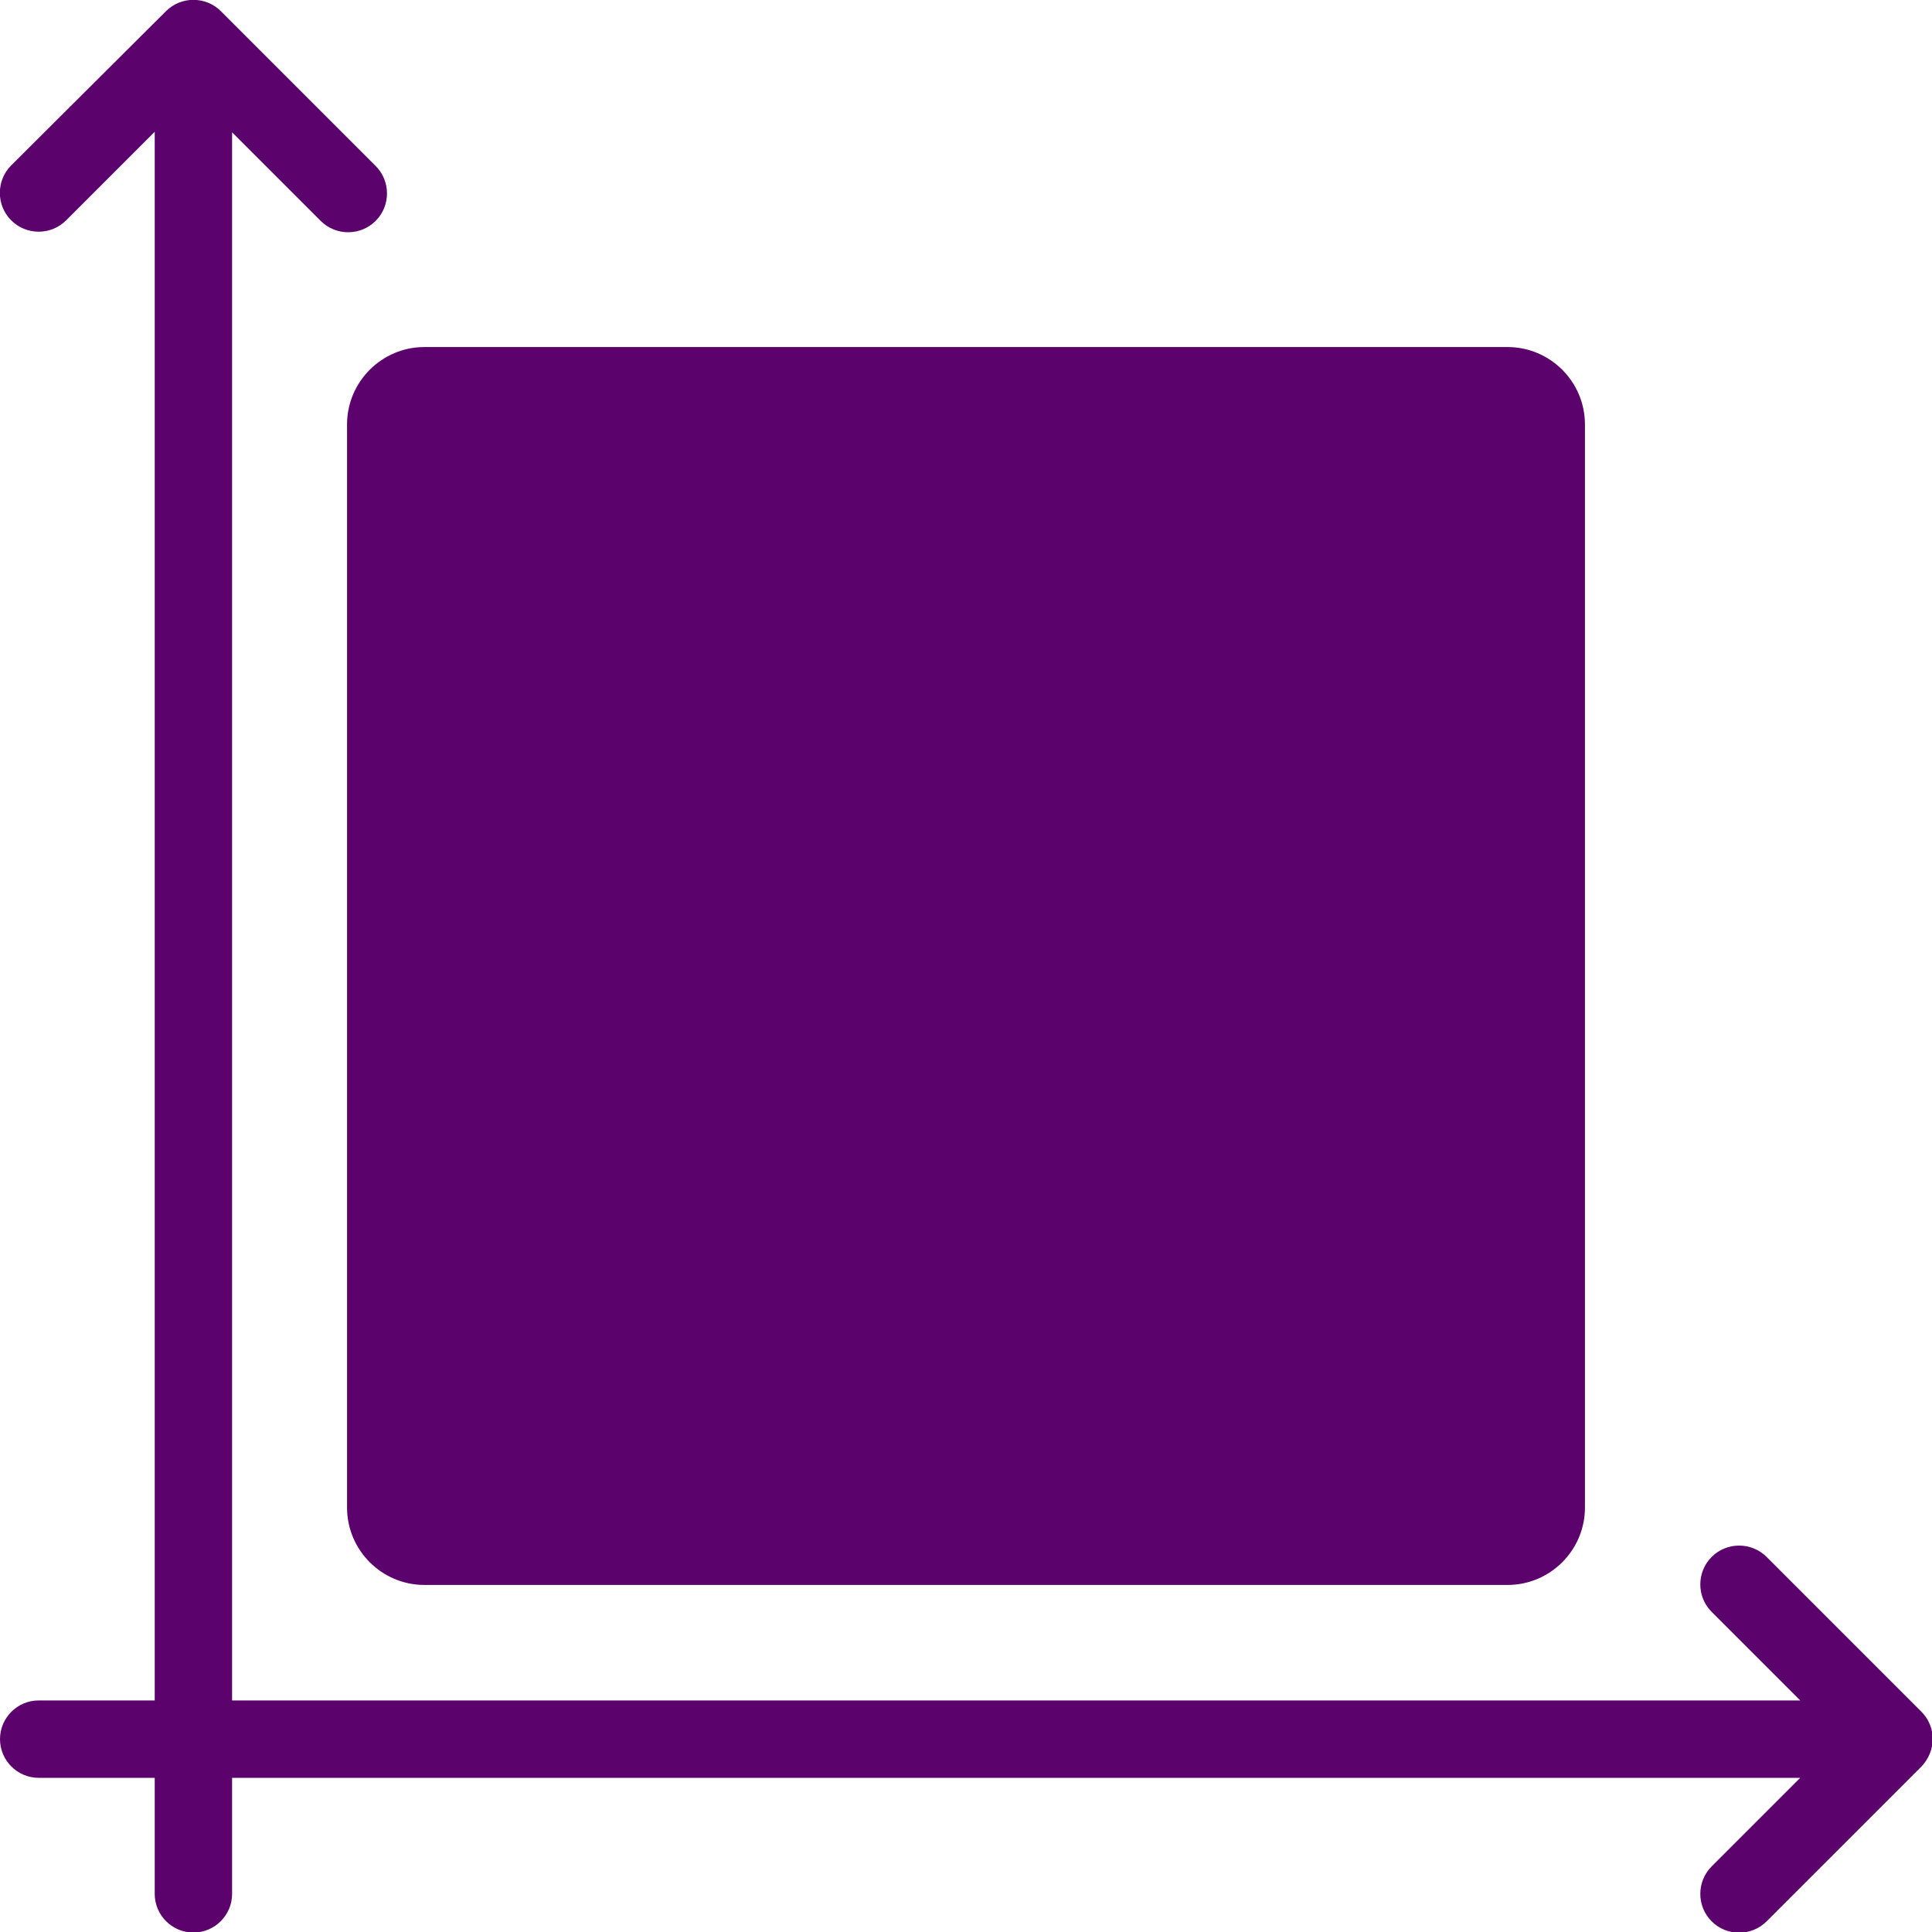 <svg width="60" height="60" viewBox="0 0 60 60" fill="none" xmlns="http://www.w3.org/2000/svg">
<g clip-path="url(#clip0_2_3079)">
<path fill-rule="evenodd" clip-rule="evenodd" d="M4.805 4.092L2.054 6.843C1.584 7.313 0.818 7.313 0.348 6.843C-0.122 6.373 -0.122 5.606 0.348 5.136L5.154 0.348C5.624 -0.122 6.39 -0.122 6.86 0.348L11.666 5.154C12.136 5.624 12.136 6.39 11.666 6.86C11.195 7.33 10.429 7.33 9.959 6.86L7.208 4.109V52.809H55.908L53.157 50.058C52.687 49.588 52.687 48.822 53.157 48.352C53.627 47.882 54.393 47.882 54.864 48.352L59.669 53.157C60.139 53.627 60.139 54.376 59.669 54.864L54.864 59.669C54.393 60.139 53.627 60.139 53.157 59.669C52.687 59.199 52.687 58.433 53.157 57.963L55.908 55.212H7.208V58.816C7.208 59.478 6.668 60.017 6.007 60.017C5.345 60.017 4.805 59.478 4.805 58.816V55.212H1.201C0.54 55.212 -0 54.672 -0 54.01C-0 53.349 0.54 52.809 1.201 52.809H4.805V4.092ZM49.222 13.181C49.222 11.857 48.143 10.778 46.819 10.778H13.18C11.857 10.778 10.778 11.857 10.778 13.181V46.819C10.778 48.143 11.857 49.222 13.18 49.222H46.819C48.143 49.222 49.222 48.143 49.222 46.819V13.181Z" fill="#5B026C"/>
</g>
<defs>
<clipPath id="clip0_2_3079">
<rect width="60" height="60" fill="white"/>
</clipPath>
</defs>
</svg>

